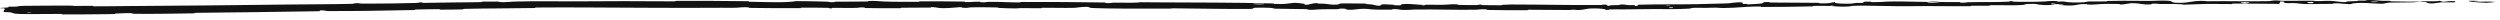 <?xml version="1.0" encoding="UTF-8"?> <svg xmlns="http://www.w3.org/2000/svg" width="250" height="2" viewBox="0 0 250 2" fill="none"><path d="M2.372 0.584C3.769 0.563 5.599 0.559 6.993 0.562C7.43 0.563 7.206 0.592 7.51 0.594C8.096 0.598 8.649 0.578 9.231 0.583C9.426 0.585 9.187 0.63 9.387 0.631C9.783 0.633 10.171 0.631 10.569 0.627C11.257 0.621 11.947 0.61 12.669 0.606C18.202 0.576 23.644 0.514 29.245 0.448C31.092 0.426 33.34 0.429 35.247 0.382C35.466 0.376 35.335 0.341 35.376 0.338C36.048 0.28 35.816 0.358 36.257 0.361C36.417 0.362 36.576 0.362 36.734 0.363C38.332 0.366 40.041 0.337 41.55 0.296C42.254 0.277 41.543 0.217 42.257 0.245C42.306 0.247 42.129 0.289 42.321 0.29C42.761 0.291 43.59 0.268 43.932 0.265C44.587 0.259 44.694 0.257 45.314 0.246C46.16 0.232 47.169 0.235 48.077 0.214C48.271 0.21 48.014 0.173 48.323 0.163C48.633 0.152 49.453 0.148 49.729 0.156C49.815 0.158 49.863 0.163 49.89 0.168C49.949 0.181 49.904 0.198 49.937 0.202C50.337 0.261 51.283 0.161 51.405 0.158C53.631 0.098 55.53 0.142 57.618 0.135C59.206 0.131 60.895 0.113 62.409 0.114C63.187 0.115 63.924 0.119 64.668 0.124C65.573 0.13 66.49 0.136 67.467 0.134C67.649 0.134 67.435 0.087 67.658 0.086C70.043 0.081 72.431 0.088 74.802 0.121C75.039 0.125 74.734 0.166 74.97 0.172C76.44 0.207 78.731 0.291 79.608 0.112C80.591 0.12 81.794 0.128 82.679 0.166C83.252 0.19 82.697 0.234 83.396 0.216C83.553 0.212 83.348 0.172 83.585 0.169C84.584 0.156 85.671 0.17 86.66 0.151C86.86 0.147 86.806 0.111 86.862 0.105C87.34 0.054 88.136 0.141 88.31 0.147C89.629 0.195 90.595 0.178 91.825 0.181C92.111 0.182 91.773 0.134 92.048 0.133C93.474 0.128 94.946 0.135 96.345 0.158C96.655 0.164 96.37 0.204 96.518 0.208C97.169 0.228 97.317 0.152 97.945 0.17C98.077 0.173 98.002 0.208 98.026 0.212C98.403 0.272 98.73 0.188 98.826 0.186C100.06 0.163 100.843 0.253 102.027 0.242C102.168 0.241 101.85 0.197 102.246 0.196C104.91 0.189 107.719 0.207 110.348 0.248C110.762 0.254 110.466 0.287 110.492 0.291C110.916 0.355 111.185 0.271 111.317 0.268C112.372 0.248 113.356 0.321 114.067 0.222C114.57 0.228 115.106 0.232 115.601 0.235C119.556 0.262 123.466 0.24 127.375 0.347C127.432 0.348 127.331 0.389 127.443 0.392C128.786 0.425 128.534 0.358 129.425 0.285C129.65 0.267 130.334 0.369 130.394 0.376C130.614 0.404 130.385 0.464 130.458 0.47C131.069 0.514 130.972 0.308 131.795 0.314C131.821 0.315 131.713 0.352 131.782 0.356C131.995 0.369 132.21 0.356 132.419 0.371C132.901 0.405 133.071 0.506 133.806 0.453C133.897 0.446 133.764 0.328 134.495 0.338C134.683 0.341 135.261 0.344 135.769 0.349C136.05 0.351 136.32 0.354 136.452 0.357C136.811 0.367 136.564 0.403 136.59 0.405C137.577 0.46 137.193 0.478 137.691 0.555C138.178 0.63 138.043 0.455 138.244 0.436C138.452 0.417 139.163 0.462 139.341 0.477C139.516 0.492 139.298 0.515 139.453 0.523C140.499 0.581 139.911 0.438 140.253 0.412C141.067 0.349 141.688 0.482 142.433 0.497C142.632 0.501 142.47 0.471 142.647 0.469C143.353 0.461 143.779 0.503 144.581 0.468C144.713 0.463 145.362 0.387 145.783 0.445C145.843 0.454 145.674 0.486 145.975 0.494C146.423 0.506 147.234 0.515 147.717 0.506C148.074 0.499 147.665 0.444 148.114 0.462C148.314 0.47 147.944 0.5 148.319 0.513C148.692 0.525 149.646 0.526 150.009 0.526C150.371 0.526 150.173 0.485 150.202 0.482C150.379 0.467 151.075 0.449 151.136 0.449C154.237 0.451 157.092 0.524 160.11 0.502C160.343 0.5 160.188 0.458 160.223 0.457C161.041 0.439 160.398 0.553 160.962 0.591C160.888 0.516 161.14 0.517 161.565 0.513C161.635 0.512 161.709 0.511 161.787 0.51C162.064 0.505 161.913 0.472 161.938 0.468C162.337 0.417 162.634 0.482 162.703 0.495C162.965 0.544 163.272 0.485 163.449 0.517C163.632 0.549 163.205 0.6 163.76 0.597C163.913 0.565 163.507 0.486 163.921 0.471C165.487 0.417 168.418 0.446 169.674 0.417C170.932 0.391 171.338 0.37 172.071 0.356C173.065 0.338 173.039 0.31 173.311 0.274C173.395 0.262 173.523 0.25 173.729 0.238C174.559 0.195 174.154 0.351 174.274 0.38C174.392 0.41 174.517 0.376 174.663 0.391C174.81 0.406 174.495 0.432 174.835 0.434C175.176 0.435 176.099 0.369 176.224 0.334C176.477 0.261 176.056 0.191 176.956 0.209C177.008 0.21 176.839 0.25 177.039 0.253C178.613 0.269 180.242 0.262 181.815 0.283C182.029 0.286 181.838 0.33 181.963 0.332C183.27 0.355 182.808 0.284 183.521 0.201C183.36 0.309 183.756 0.374 184.75 0.372C185.346 0.372 185.248 0.325 185.63 0.291C185.744 0.281 186.174 0.313 186.246 0.291C186.497 0.218 186.099 0.137 187.124 0.169C187.169 0.17 187.027 0.21 187.181 0.212C188.189 0.228 188.304 0.152 189.391 0.143C189.876 0.139 190.58 0.154 191.28 0.168C191.807 0.179 192.309 0.19 192.726 0.193C192.702 0.314 193.622 0.286 193.988 0.202C194.622 0.205 195.289 0.199 195.904 0.208C196.112 0.212 195.975 0.247 196.001 0.251C196.401 0.309 196.681 0.226 196.813 0.223C198.284 0.185 199.482 0.238 200.881 0.163C200.931 0.161 201.013 0.076 201.386 0.133C201.411 0.137 200.948 0.18 201.608 0.176C202.267 0.172 203.511 0.202 204.427 0.15C204.648 0.138 205.208 0.062 205.659 0.109C205.718 0.115 205.653 0.14 205.74 0.152C206.021 0.191 206.171 0.104 206.502 0.172C206.831 0.239 207.517 0.284 208.44 0.222C208.469 0.22 208.684 0.149 208.977 0.147C209.437 0.142 210.101 0.148 210.582 0.142C210.814 0.139 210.665 0.099 210.705 0.098C211.305 0.082 211.831 0.076 212.36 0.075C213.199 0.074 214.015 0.086 215.045 0.09C215.352 0.091 216.228 0.03 216.825 0.073C217.471 0.121 216.811 0.328 218.304 0.275C218.905 0.254 219.672 -0.009 220.755 0.125C222.859 0.09 224.804 0.16 226.914 0.114C227.009 0.112 227.309 0.04 227.532 0.041C227.863 0.043 228.045 0.077 228.281 0.08C229.272 0.092 230.179 0.064 231.132 0.07C231.497 0.073 231.37 0.108 231.801 0.111C232.233 0.113 232.521 0.068 233.108 0.091C233.549 0.109 233.995 0.205 234.578 0.217C234.604 0.124 235.001 0.127 235.723 0.104C235.86 0.1 235.713 0.067 235.778 0.063C236.04 0.047 236.289 0.074 236.541 0.057C236.602 0.052 236.605 0.02 236.655 0.015C237.08 -0.031 237.78 0.043 237.903 0.055C238.358 0.104 238.587 0.063 238.932 0.082C238.938 0.083 238.944 0.083 238.95 0.083C239.273 0.103 238.761 0.124 239.173 0.136C240.032 0.162 241.123 0.159 241.999 0.164C242.34 0.166 242.107 0.123 242.156 0.122C242.874 0.114 243.602 0.163 243.998 0.081C244.495 0.304 244.429 0.062 245.456 0.117C245.535 0.121 245.64 0.226 245.327 0.238C245.019 0.249 244.549 0.213 244.117 0.234C244.019 0.238 243.432 0.332 243.352 0.338C242.729 0.38 242.638 0.225 242.607 0.216C242.234 0.123 241.524 0.225 241.332 0.231C240.47 0.262 239.74 0.238 239.024 0.26C238.998 0.261 238.973 0.262 238.95 0.263C238.556 0.285 238.484 0.376 238.139 0.372C236.915 0.359 236.481 0.216 235.325 0.336C235.079 0.362 235.329 0.474 234.436 0.384C234.384 0.379 233.717 0.297 233.341 0.347C233.293 0.353 233.295 0.385 233.231 0.388C232.804 0.405 232.529 0.378 232.064 0.39C231.605 0.401 231.048 0.418 230.524 0.406C230.204 0.399 229.801 0.338 229.648 0.323C229.217 0.28 228.761 0.349 228.494 0.297C228.226 0.245 228.749 0.167 228.048 0.133C228.022 0.217 227.962 0.303 227.92 0.387C226.381 0.382 224.867 0.354 223.323 0.357C223.131 0.358 223.327 0.403 223.122 0.405C222.255 0.412 221.501 0.38 220.602 0.394C219.91 0.405 219.142 0.454 218.42 0.468C217.97 0.373 216.902 0.408 216.114 0.403C215.844 0.401 215.856 0.376 215.662 0.368C214.928 0.341 215.274 0.424 215.07 0.438C214.204 0.501 214.134 0.308 213.109 0.321C213.068 0.322 212.54 0.405 212.363 0.431C212.337 0.434 212.317 0.437 212.306 0.438C211.724 0.485 212.208 0.403 211.846 0.399C211.184 0.392 210.727 0.373 209.951 0.413C209.727 0.424 209.186 0.495 208.744 0.451C208.686 0.446 208.718 0.411 208.671 0.41C207.83 0.388 207.809 0.495 207.329 0.538C206.848 0.58 206.105 0.517 205.953 0.498C205.557 0.449 206.257 0.47 206.277 0.465C206.528 0.397 205.986 0.416 205.573 0.416C205.512 0.313 204.932 0.327 205.143 0.417C205.167 0.427 205.49 0.413 205.573 0.416C205.21 0.524 204.575 0.546 203.87 0.459C203.541 0.419 203.851 0.363 202.852 0.394C202.397 0.409 202.576 0.478 202.175 0.503C201.259 0.558 200.074 0.503 199.129 0.521C198.784 0.527 199.118 0.564 198.886 0.57C198.266 0.585 197.717 0.559 197.095 0.577C197.038 0.579 197.178 0.619 196.981 0.621C195.519 0.632 194.227 0.608 192.7 0.607C192.323 0.607 191.813 0.613 191.279 0.617C190.757 0.621 190.243 0.625 189.859 0.622C188.529 0.614 186.892 0.554 185.754 0.57C185.019 0.58 185.173 0.621 184.858 0.65C184.246 0.705 183.159 0.611 183.015 0.596C183.014 0.596 183.645 0.584 183.307 0.564C183.111 0.52 183.022 0.596 183.015 0.596C182.913 0.587 181.65 0.581 181.39 0.591C181.253 0.595 181.329 0.634 181.258 0.636C179.555 0.678 177.846 0.698 176.119 0.697C176.089 0.697 176.134 0.653 176.062 0.652C175.063 0.644 174.427 0.705 173.601 0.754C173.51 0.76 173.408 0.766 173.326 0.771C172.635 0.81 172.072 0.815 171.639 0.763C171.017 0.794 170.123 0.787 169.606 0.779C169.091 0.771 169.02 0.857 168.976 0.859C167.566 0.942 166.747 0.903 165.283 0.907C164.581 0.909 163.209 0.928 162.452 0.938C162.098 0.943 161.845 0.938 161.565 0.936C161.376 0.935 161.181 0.934 160.946 0.94C160.87 0.941 160.947 0.979 160.924 0.981C160.319 1.026 160.608 0.933 160.483 0.917C160.02 0.857 159.738 0.825 158.956 0.853C158.769 0.859 158.25 0.992 157.917 0.999C157.491 1.009 157.652 0.961 157.2 0.972C157.162 0.973 157.171 1.003 156.895 1.001C155.609 0.994 154.203 0.974 152.868 0.975C152.686 0.975 152.92 1.022 152.656 1.023C151.419 1.026 150.062 1.021 148.856 0.996C148.559 0.989 148.745 0.957 148.681 0.947C148.285 0.887 147.724 0.971 147.631 0.973C145.423 1.008 143.733 0.925 141.483 0.953C141.359 0.955 140.413 1.043 139.998 0.963C139.969 0.957 139.548 0.875 139.185 0.929C139.162 0.932 139.424 0.974 138.966 0.968C138.516 0.962 137.786 0.986 137.164 0.938C136.967 0.923 136.505 0.84 135.914 0.901C135.905 0.902 135.849 0.91 135.766 0.921C135.478 0.957 134.89 1.021 134.646 0.943C134.598 0.926 134.644 0.821 133.947 0.87C133.812 0.88 134.055 0.905 133.703 0.917C133.161 0.936 132.446 0.903 131.782 0.945C131.666 0.952 131.172 1.02 130.777 0.962C130.715 0.953 130.833 0.919 130.624 0.913C129.631 0.886 128.593 0.902 127.583 0.87C127.229 0.859 127.407 0.804 127.037 0.786C126.663 0.768 125.917 0.749 125.524 0.773C125.132 0.797 125.561 0.89 124.977 0.894C122.441 0.912 119.922 0.849 117.39 0.833C117.012 0.831 117.327 0.864 116.763 0.863C116.424 0.862 116.032 0.862 115.599 0.863C113.575 0.864 110.891 0.868 109.423 0.808C107.992 0.749 109.796 0.711 108.699 0.686C108.182 0.674 107.613 0.778 107.485 0.781C106.25 0.812 105.39 0.764 104.278 0.776C104.046 0.779 104.273 0.822 104.076 0.823C103.41 0.829 102.708 0.809 102.068 0.811C101.784 0.812 101.836 0.845 101.574 0.842C100.944 0.835 100.383 0.82 99.771 0.789C99.716 0.786 100.093 0.746 99.627 0.744C98.867 0.74 97.938 0.708 97.065 0.738C96.808 0.747 96.798 0.821 96.245 0.769C96.129 0.758 96.278 0.668 95.631 0.745C95.52 0.757 94.441 0.86 93.907 0.792C93.766 0.774 93.408 0.7 93.099 0.711C93.057 0.713 93.225 0.753 92.969 0.757C92.064 0.768 91.115 0.763 90.186 0.774C89.938 0.777 90.307 0.819 89.937 0.822C88.92 0.831 87.648 0.819 86.655 0.805C86.289 0.799 86.542 0.765 86.516 0.761C86.086 0.7 85.831 0.782 85.689 0.786C84.805 0.814 84.127 0.774 83.312 0.784C83.088 0.786 83.247 0.825 83.202 0.829C82.739 0.862 83.085 0.793 82.79 0.784C81.961 0.762 81.046 0.764 80.209 0.768C79.903 0.769 80.247 0.815 79.972 0.816C78.34 0.822 76.66 0.816 75.063 0.79C74.766 0.785 74.953 0.75 74.891 0.742C74.47 0.686 73.826 0.761 73.685 0.769C73.032 0.801 72.771 0.77 72.188 0.776C69.86 0.798 67.056 0.787 64.668 0.776C64.123 0.774 63.654 0.771 63.155 0.769C59.662 0.756 56.948 0.725 53.619 0.752C53.407 0.754 53.62 0.799 53.439 0.802C52.25 0.814 51.083 0.829 49.894 0.841C48.735 0.847 47.577 0.861 46.407 0.887C46.213 0.891 46.493 0.93 46.182 0.939C45.545 0.956 44.739 0.968 44.091 0.966C43.779 0.965 44.197 0.92 43.882 0.919C43.141 0.919 42.356 0.931 41.596 0.952C41.271 0.961 41.76 0.997 41.342 1.005C39.804 1.036 38.282 1.066 36.746 1.085C35.447 1.101 34.125 1.11 32.798 1.104C32.599 1.103 32.423 1.014 32.004 1.038C31.973 1.064 31.975 1.094 31.962 1.121C27.804 1.201 23.689 1.23 19.521 1.284C19.345 1.286 19.649 1.33 19.31 1.335C17.338 1.362 15.427 1.402 13.413 1.381C13.212 1.378 13.309 1.292 12.726 1.312C12.618 1.316 11.734 1.339 11.504 1.361C11.473 1.364 11.633 1.402 11.351 1.406C11.096 1.411 10.831 1.415 10.579 1.418C9.15 1.437 7.691 1.445 6.289 1.44C6.026 1.439 6.309 1.393 6.116 1.392C4.76 1.384 3.296 1.43 2.001 1.397C1.134 1.374 1.455 1.299 0.995 1.228C0.93 1.218 0.395 1.217 0.367 1.175C0.296 1.069 0.556 0.954 0.449 0.841C0.427 0.817 -0.29 0.843 0.134 0.784C0.163 0.78 0.684 0.761 0.811 0.741C0.901 0.727 0.741 0.684 0.921 0.666C1.102 0.649 1.303 0.684 1.604 0.662C1.904 0.64 1.773 0.592 2.372 0.584ZM167.29 0.732C166.811 0.698 166.744 0.848 167.259 0.805C167.284 0.803 167.314 0.734 167.29 0.732ZM224.876 0.241C224.253 0.175 223.827 0.272 224.266 0.323C224.705 0.374 225.065 0.262 224.876 0.241ZM231.33 0.202C230.602 0.149 230.488 0.36 231.267 0.319C231.312 0.317 231.373 0.205 231.33 0.202ZM3.126 1.198C3.121 1.196 2.733 1.197 2.726 1.199C2.522 1.248 3.289 1.246 3.126 1.198ZM237.735 0.164C237.505 0.135 236.856 0.167 237.137 0.203C237.364 0.232 238.019 0.2 237.735 0.164ZM142.453 0.57C142.446 0.568 142.167 0.565 142.173 0.577C142.192 0.618 142.578 0.608 142.453 0.57ZM248.614 0.279C247.959 0.259 247.409 0.211 247.108 0.165C246.798 0.119 246.748 0.078 247.111 0.076C247.261 0.075 247.483 0.08 247.787 0.093C248.104 0.106 247.103 0.127 247.505 0.156C248.243 0.208 248.736 0.109 249.488 0.187C249.624 0.202 248.706 0.283 248.611 0.279C248.612 0.279 248.613 0.279 248.614 0.279ZM167.012 0.556C167.005 0.554 166.618 0.557 166.611 0.559C166.404 0.609 167.176 0.603 167.012 0.556ZM126.354 0.381C126.331 0.376 125.449 0.367 125.414 0.371C124.948 0.446 126.749 0.465 126.354 0.381ZM192.741 0.196C193.148 0.149 193.659 0.143 193.986 0.202C193.578 0.2 193.147 0.199 192.741 0.196Z" fill="#121212"></path></svg> 